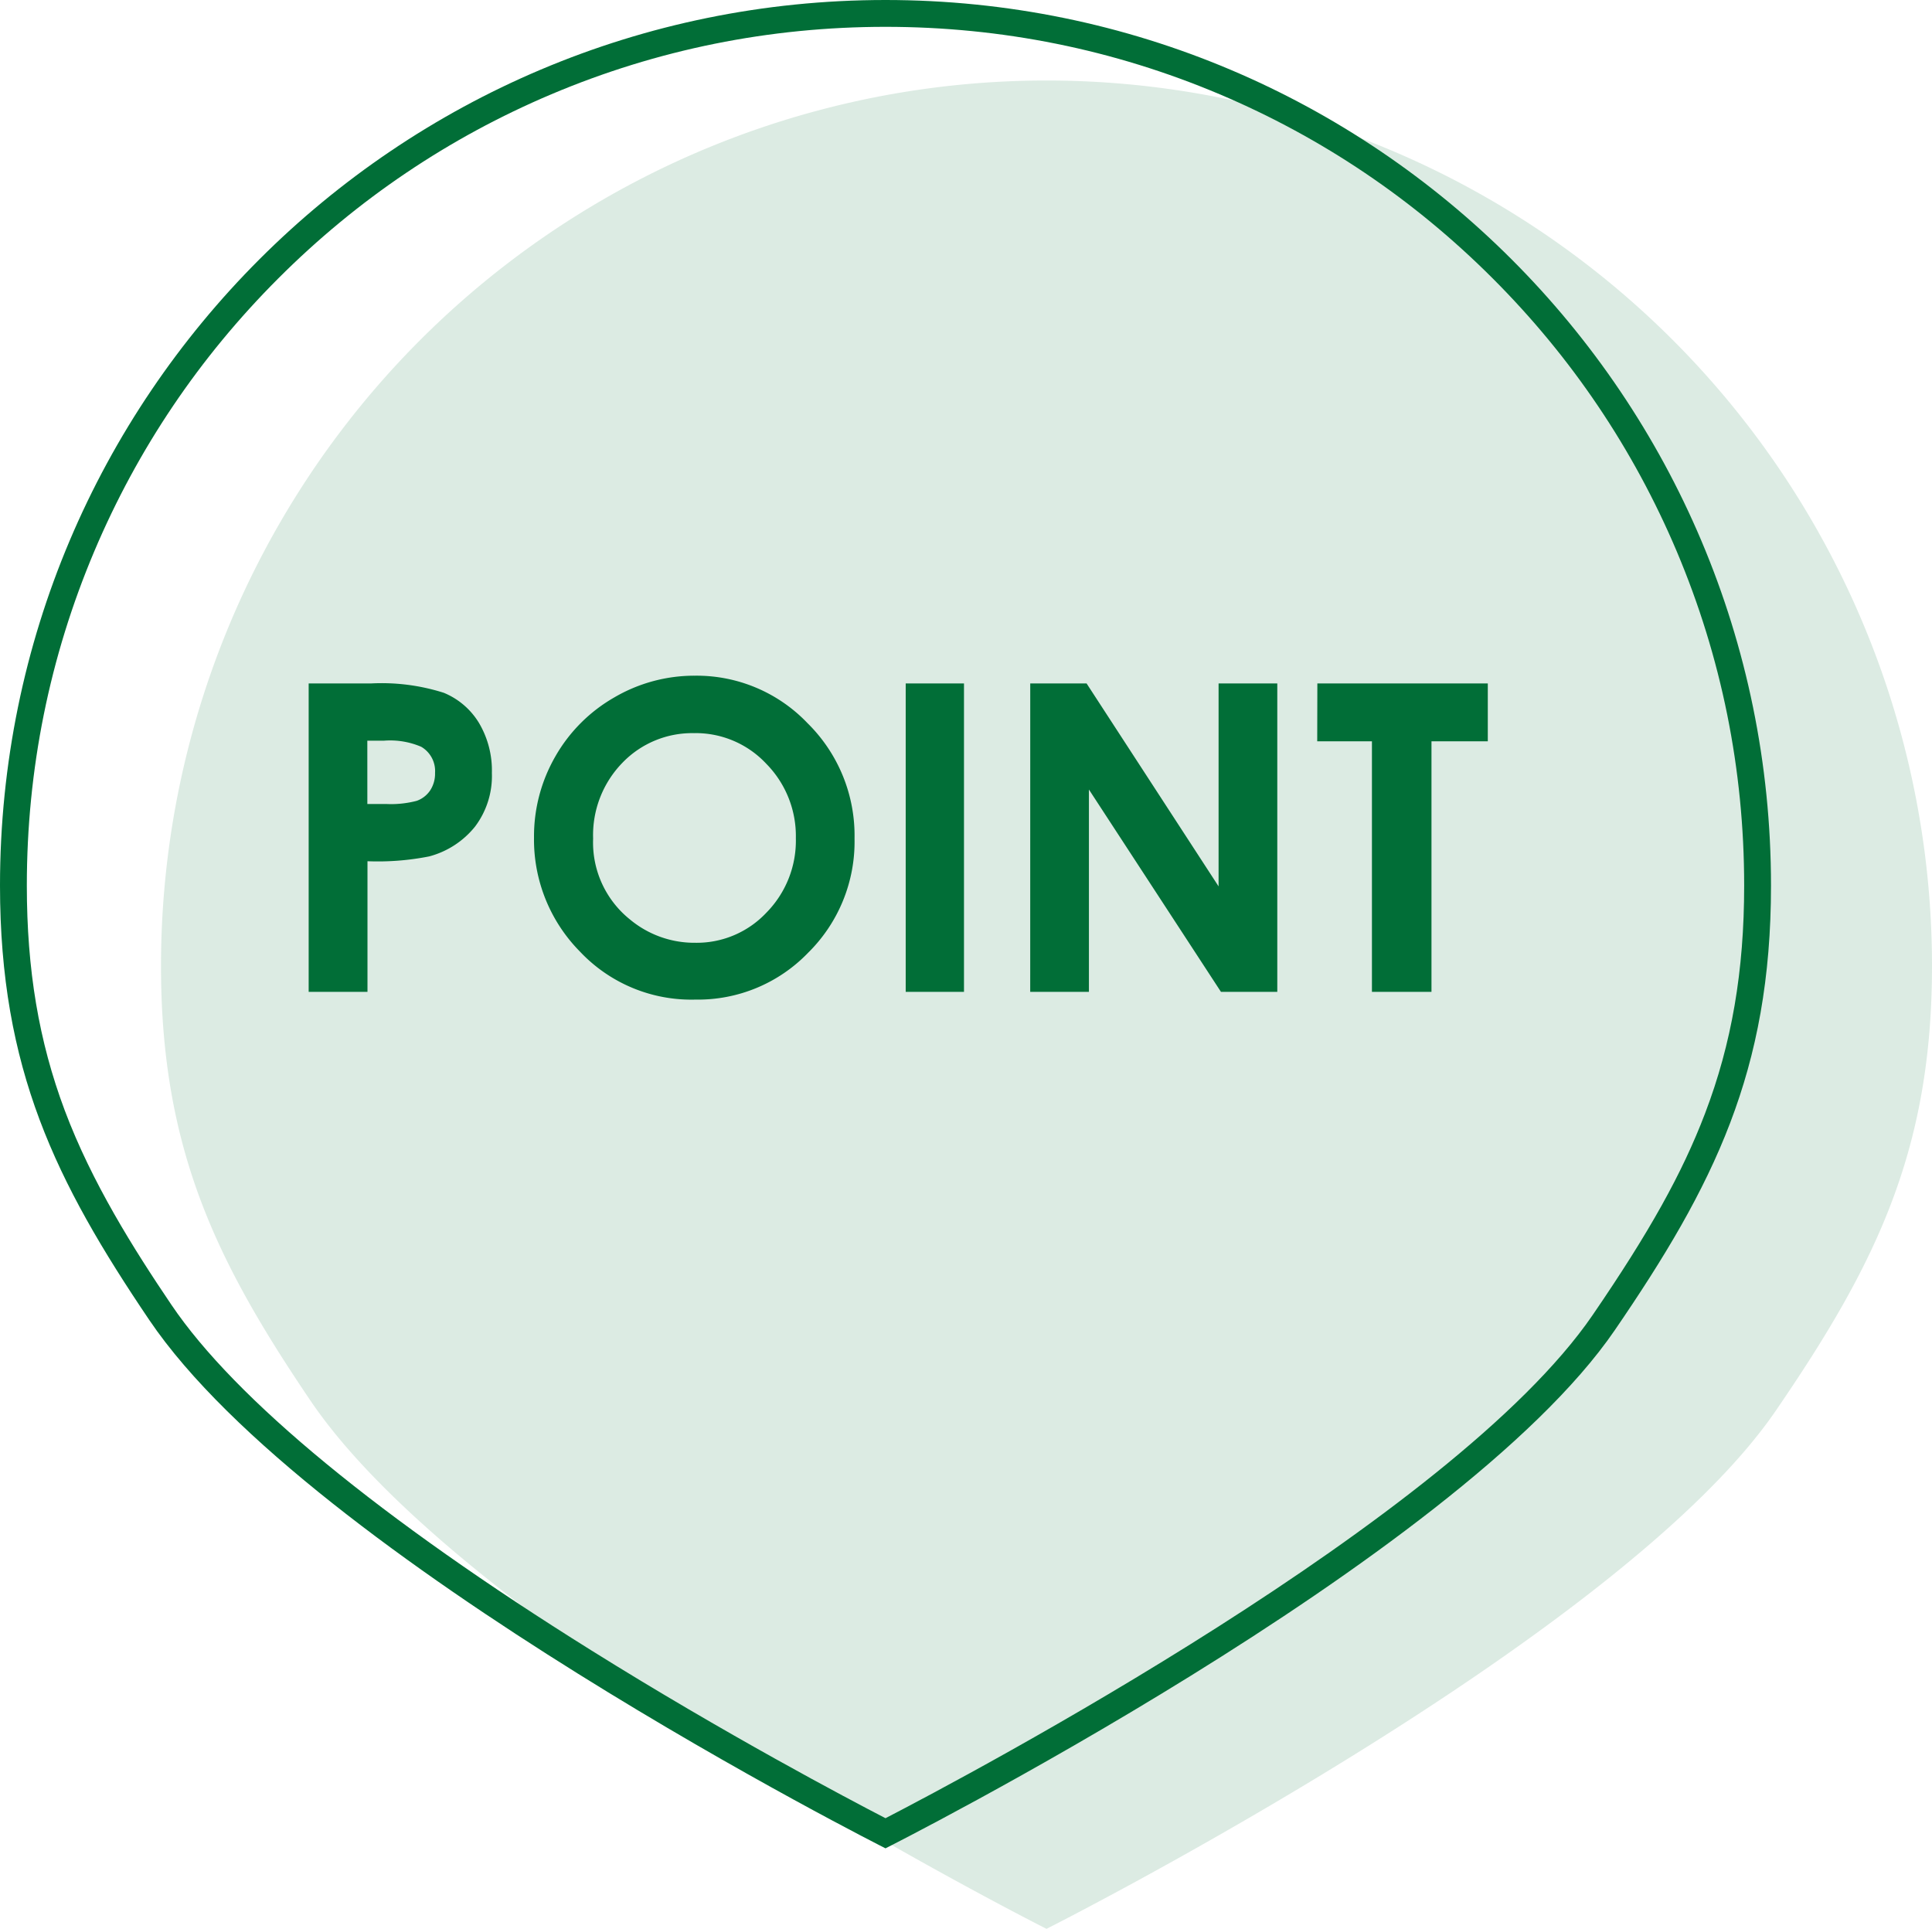 <svg xmlns="http://www.w3.org/2000/svg" width="72" height="71.879" viewBox="0 0 72 71.879">
  <g id="point-icon" transform="translate(-475 -5114.121)">
    <path id="パス_478" data-name="パス 478" d="M33,0A33,33,0,0,1,66,33c0,6.907-2.122,11.167-5.822,16.571C54.305,58.15,33,68.879,33,68.879s-21.434-10.8-27.441-19.7C2.078,44.032,0,39.834,0,33A33,33,0,0,1,33,0Z" transform="translate(481 5117.121)" fill="rgba(1,110,55,0.14)"/>
    <g id="パス_482" data-name="パス 482" transform="translate(475 5114.121)" fill="none">
      <path d="M33,0A33,33,0,0,1,66,33c0,6.907-2.122,11.167-5.822,16.571C54.305,58.15,33,68.879,33,68.879s-21.434-10.8-27.441-19.7C2.078,44.032,0,39.834,0,33A33,33,0,0,1,33,0Z" stroke="none"/>
      <path d="M 33 1 C 28.68 1 24.489 1.846 20.544 3.514 C 16.734 5.126 13.312 7.433 10.373 10.373 C 7.433 13.312 5.126 16.734 3.514 20.544 C 1.846 24.489 1 28.68 1 33 C 1 36.144 1.448 38.804 2.41 41.372 C 3.423 44.074 4.989 46.554 6.388 48.624 C 8.765 52.143 14.18 56.598 22.048 61.509 C 27.045 64.629 31.588 67.025 33 67.756 C 36.09 66.157 54.155 56.599 59.353 49.006 C 61.476 45.905 62.689 43.728 63.542 41.493 C 64.537 38.885 65 36.186 65 33 C 65 28.68 64.154 24.489 62.486 20.544 C 60.874 16.734 58.567 13.312 55.627 10.373 C 52.688 7.433 49.266 5.126 45.456 3.514 C 41.511 1.846 37.32 1 33 1 M 33 -7.62939453125e-06 C 51.225 -7.62939453125e-06 66 14.775 66 33 C 66 39.907 63.878 44.167 60.178 49.57 C 54.305 58.15 33 68.879 33 68.879 C 33 68.879 11.566 58.076 5.559 49.184 C 2.078 44.032 0 39.834 0 33 C 0 14.775 14.775 -7.62939453125e-06 33 -7.62939453125e-06 Z" stroke="none" fill="#016e37"/>
    </g>
    <path id="パス_514" data-name="パス 514" d="M-21.41-11.492h2.32a7.634,7.634,0,0,1,2.715.348,2.761,2.761,0,0,1,1.313,1.125,3.475,3.475,0,0,1,.48,1.863,3.129,3.129,0,0,1-.629,2,3.263,3.263,0,0,1-1.707,1.109,9.814,9.814,0,0,1-2.3.18V0H-21.41ZM-19.223-7h.7a3.757,3.757,0,0,0,1.141-.118,1.014,1.014,0,0,0,.5-.388A1.138,1.138,0,0,0-16.7-8.16a1.046,1.046,0,0,0-.516-.972,2.939,2.939,0,0,0-1.391-.227h-.617Zm12.207-4.781a5.707,5.707,0,0,1,4.194,1.766,5.876,5.876,0,0,1,1.755,4.3A5.81,5.81,0,0,1-2.8-1.453,5.7,5.7,0,0,1-7,.289,5.7,5.7,0,0,1-11.3-1.5a5.937,5.937,0,0,1-1.712-4.25,5.961,5.961,0,0,1,.8-3.031,5.9,5.9,0,0,1,2.193-2.191A5.9,5.9,0,0,1-7.016-11.781Zm-.023,2.141A3.607,3.607,0,0,0-9.722-8.531a3.863,3.863,0,0,0-1.087,2.82A3.675,3.675,0,0,0-9.44-2.7,3.752,3.752,0,0,0-7-1.828,3.563,3.563,0,0,0-4.349-2.953,3.823,3.823,0,0,0-3.254-5.727,3.838,3.838,0,0,0-4.357-8.5,3.6,3.6,0,0,0-7.039-9.641ZM.84-11.492H3.012V0H.84Zm4.641,0h2.1L12.5-3.93v-7.562h2.188V0h-2.1L7.668-7.539V0H5.48Zm10.7,0h6.352v2.156H20.434V0H18.215V-9.336H16.176Z" transform="translate(507.913 5151.082)" fill="#016e37"/>
  </g>
</svg>
